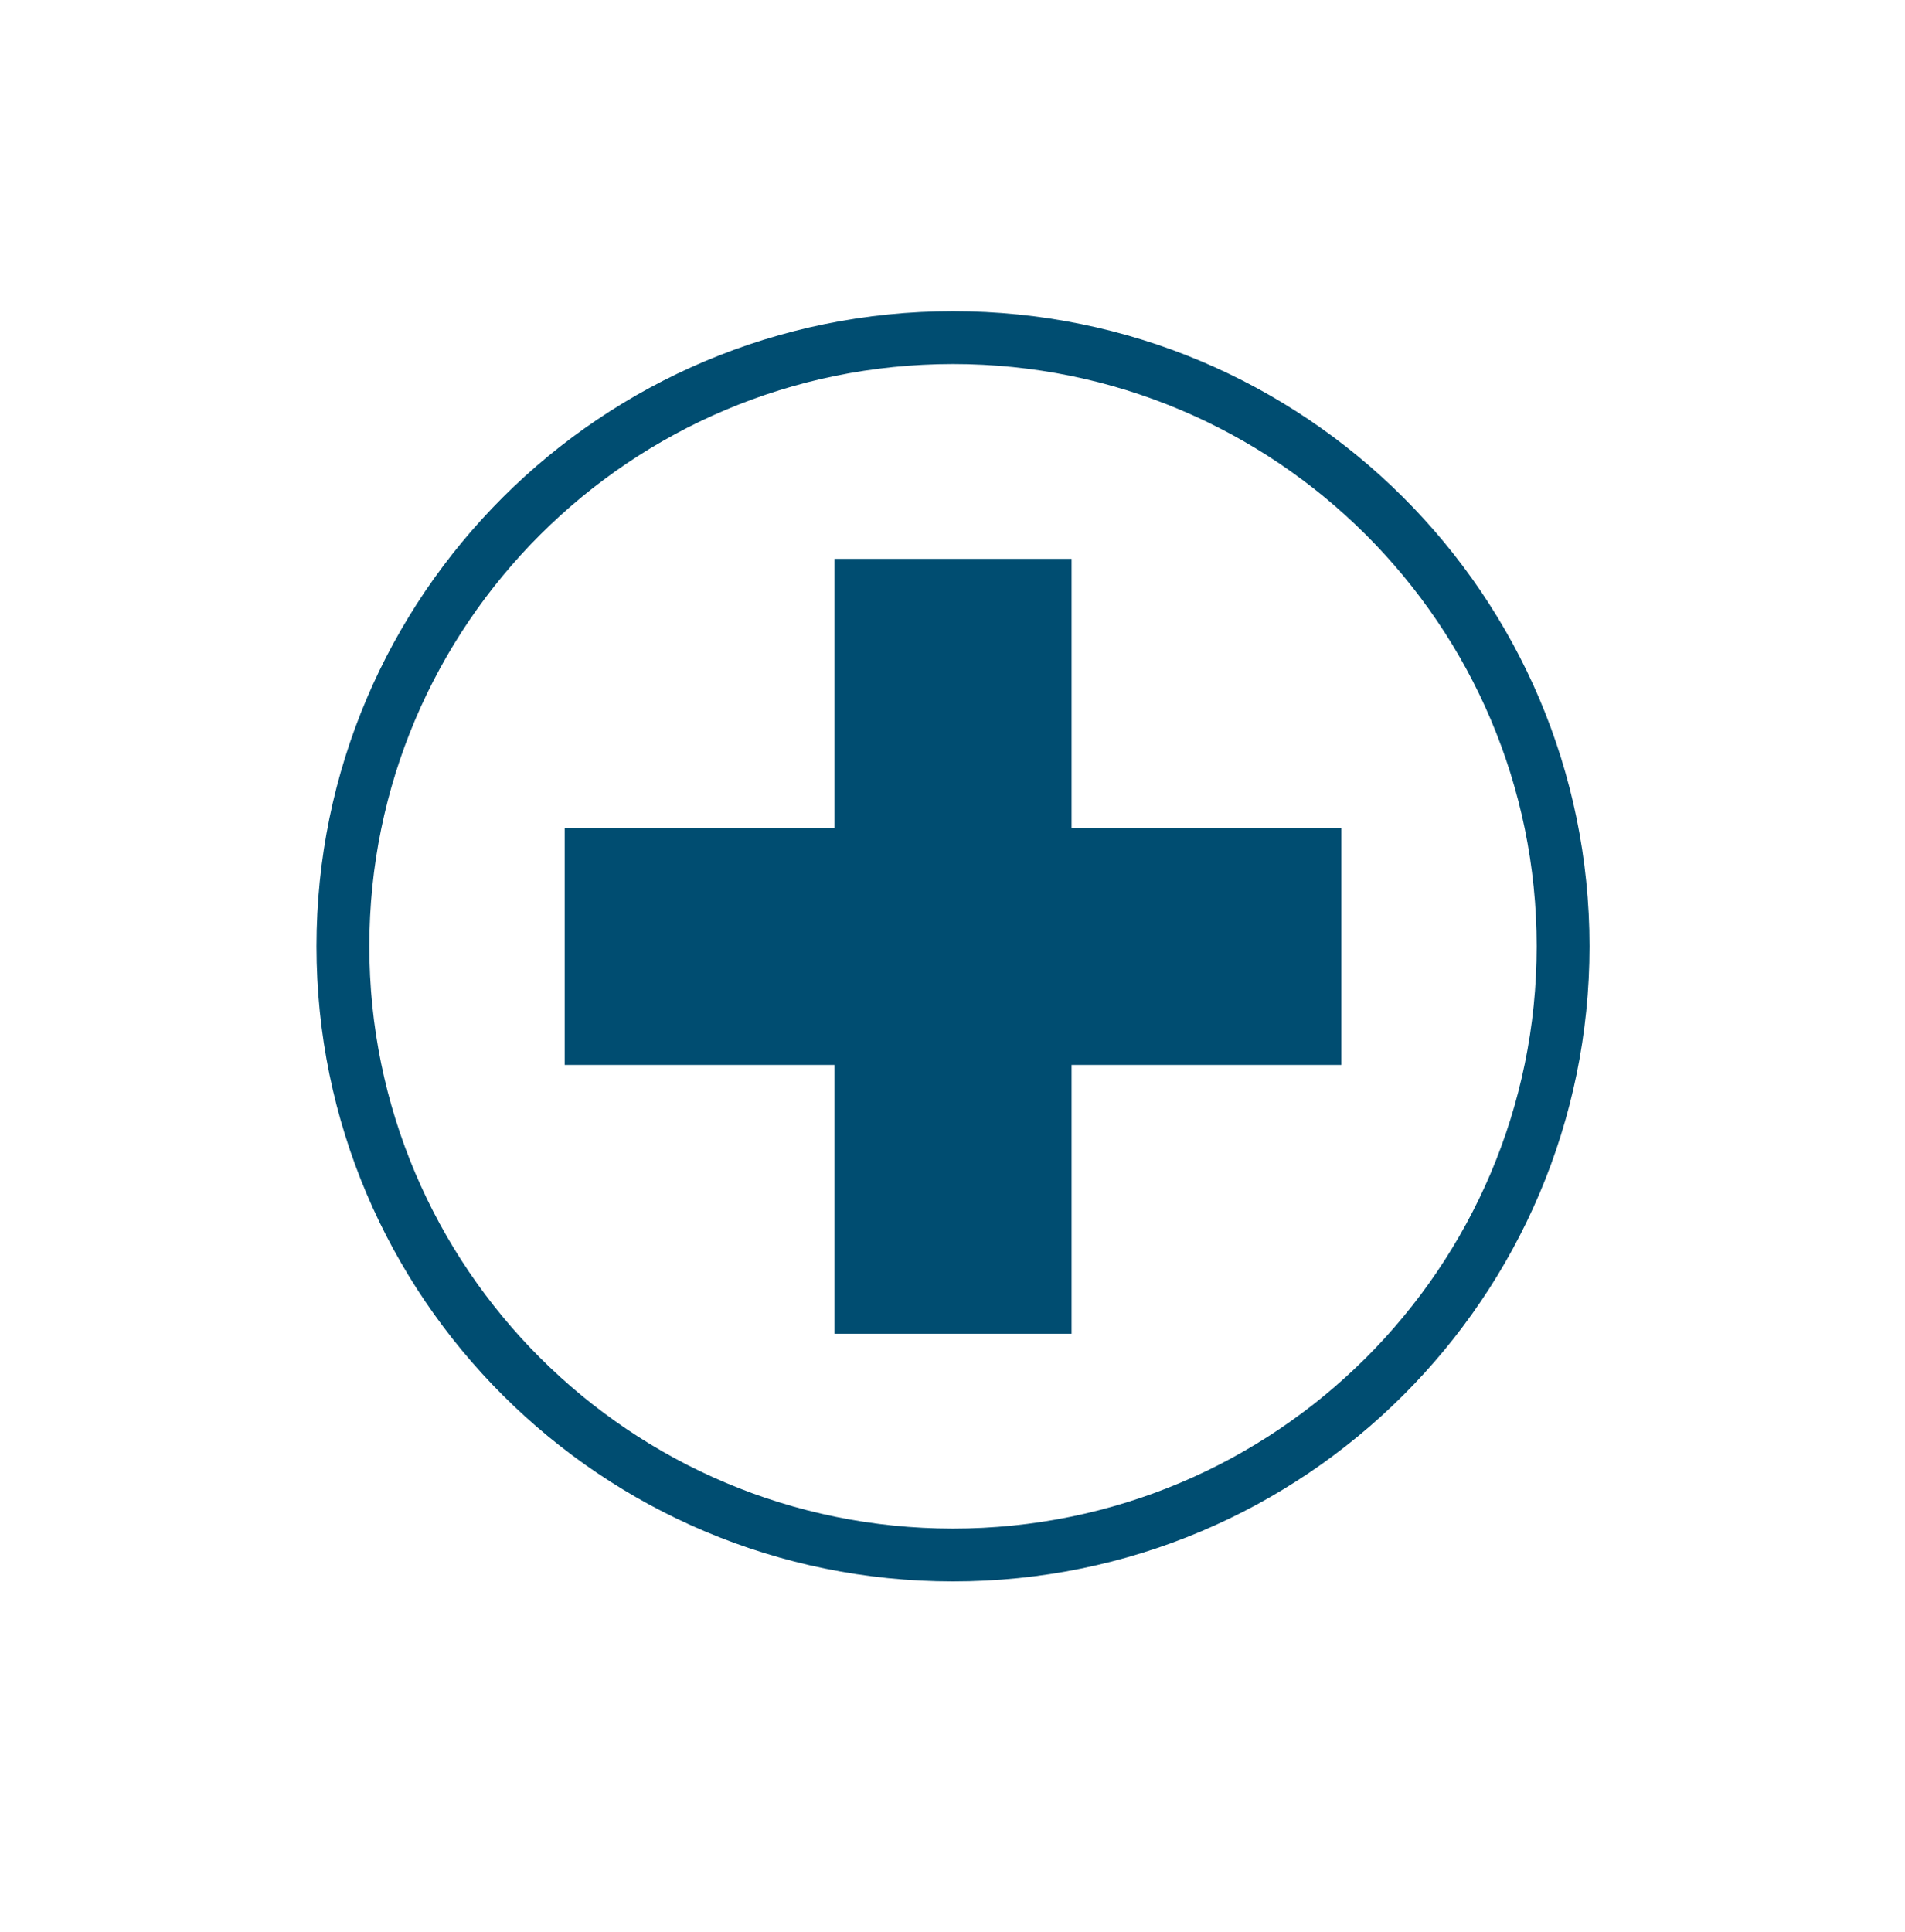 <svg width="72" height="73" viewBox="0 0 72 73" fill="none" xmlns="http://www.w3.org/2000/svg">
<path fill-rule="evenodd" clip-rule="evenodd" d="M36.019 13.757C23.834 13.757 13.959 23.61 13.959 35.76C13.959 47.911 23.834 57.763 36.019 57.763C48.205 57.763 58.079 47.911 58.079 35.76C58.079 23.61 48.205 13.757 36.019 13.757ZM11.962 35.76C11.962 22.502 22.735 11.76 36.019 11.76C49.303 11.76 60.076 22.502 60.076 35.76C60.076 49.019 49.303 59.76 36.019 59.76C22.735 59.76 11.962 49.019 11.962 35.76Z" fill="#004D71"/>
<path d="M31.537 34.196H34.455V31.278V24.036H37.583V31.278V34.196H40.501H47.78V37.325H40.501H37.583V40.242V47.484H34.455V40.242V37.325H31.537H24.261V34.196H31.537Z" fill="#004D71" stroke="#004D71" stroke-width="5.835" stroke-miterlimit="3.86"/>
</svg>
